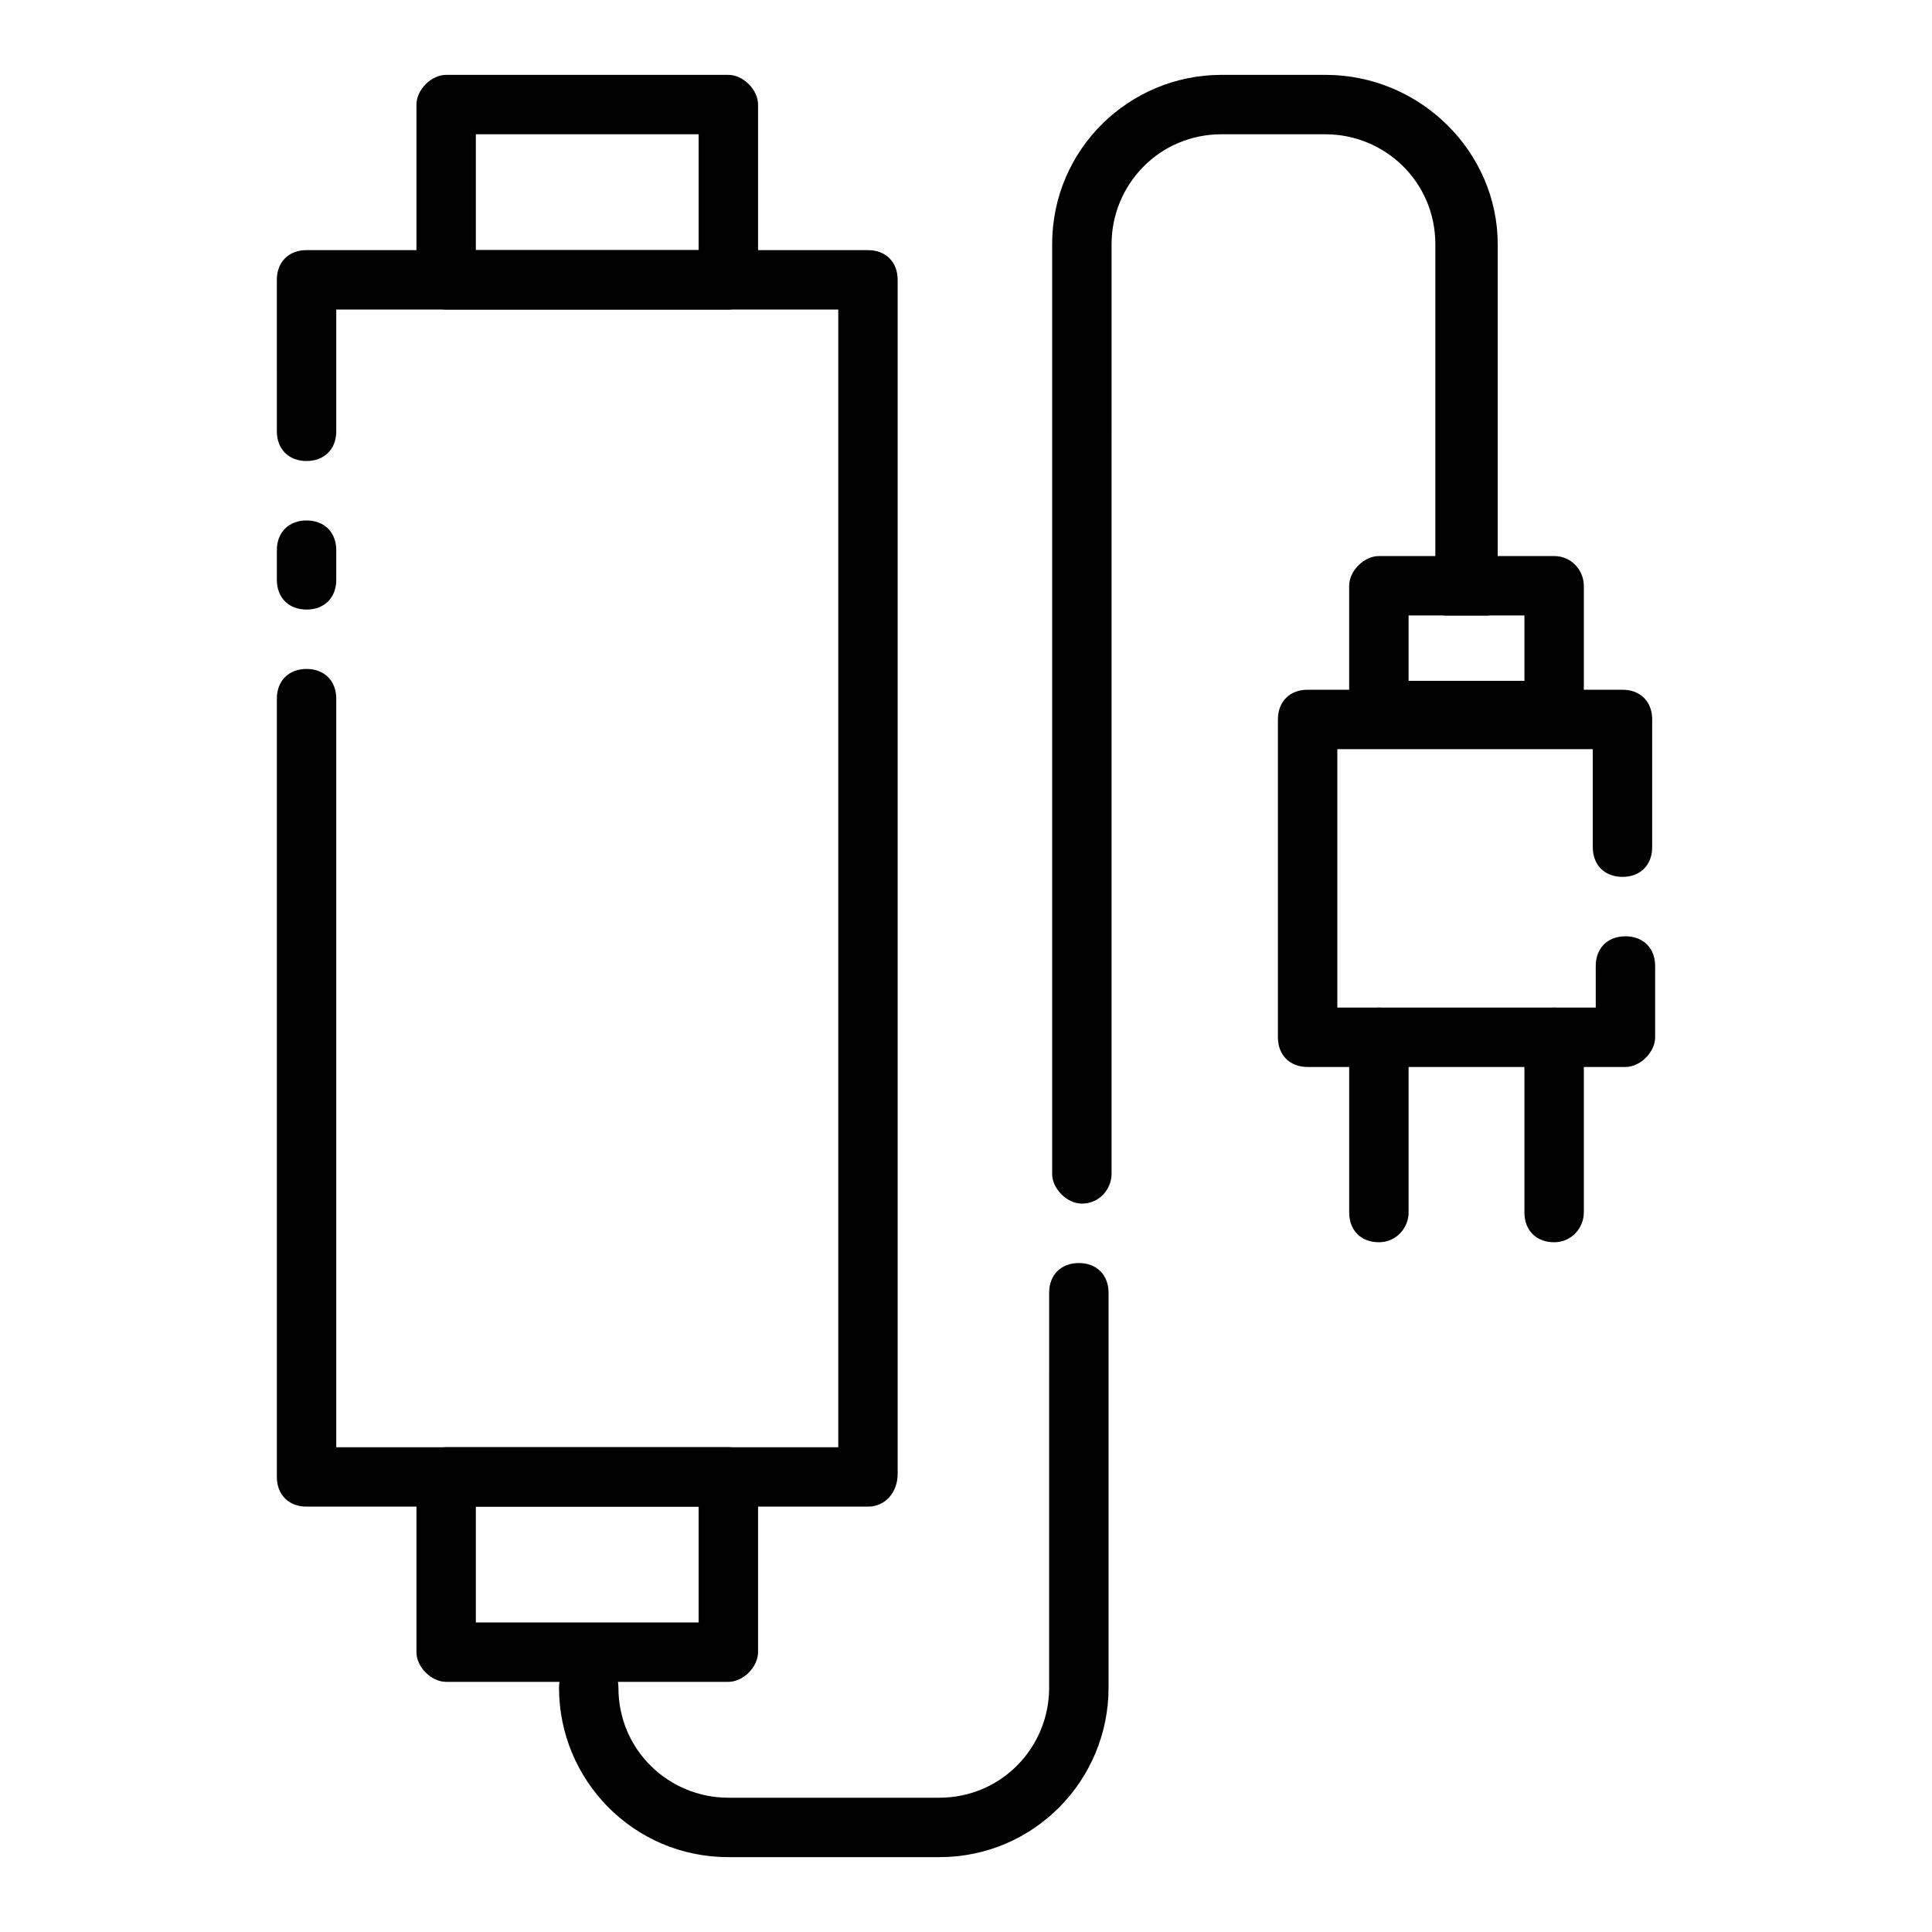 <?xml version="1.0" encoding="UTF-8"?>
<!-- Uploaded to: ICON Repo, www.iconrepo.com, Generator: ICON Repo Mixer Tools -->
<svg fill="#000000" width="800px" height="800px" version="1.1" viewBox="144 144 512 512" xmlns="http://www.w3.org/2000/svg">
 <g>
  <path d="m540.91 208.71v92.891c0 2.363-0.789 3.938-2.363 5.512h-11.809c-1.574-1.574-2.363-3.148-2.363-5.512l0.004-92.891c0-16.531-13.383-29.125-29.125-29.125h-27.551c-16.531 0-29.125 13.383-29.125 29.125l-0.004 246.39c0 3.938-3.148 7.871-7.871 7.871-3.938 0-7.871-3.938-7.871-7.871v-246.39c0-25.191 20.469-44.871 44.871-44.871h27.551c25.191 0 45.656 20.469 45.656 44.871z"/>
  <path d="m392.91 636.16h-55.891c-25.191 0-44.871-20.469-44.871-44.871 0-4.723 3.148-7.871 7.871-7.871 4.723 0 7.871 3.148 7.871 7.871 0 16.531 13.383 29.125 29.125 29.125h55.891c16.531 0 29.125-13.383 29.125-29.125l0.004-104.7c0-4.723 3.148-7.871 7.871-7.871s7.871 3.148 7.871 7.871v104.7c0.004 24.402-19.676 44.871-44.867 44.871z"/>
  <path d="m374.02 543.27h-148.78c-4.723 0-7.871-3.148-7.871-7.871v-206.25c0-4.723 3.148-7.871 7.871-7.871 4.723 0 7.871 3.148 7.871 7.871v198.38h133.04v-301.5h-133.04v32.273c0 4.723-3.148 7.871-7.871 7.871-4.723 0-7.871-3.148-7.871-7.871l-0.004-40.145c0-4.723 3.148-7.871 7.871-7.871h148.78c4.723 0 7.871 3.148 7.871 7.871v316.46c0.004 4.719-3.148 8.656-7.871 8.656z"/>
  <path d="m225.24 305.54c-4.723 0-7.871-3.148-7.871-7.871v-7.871c0-4.723 3.148-7.871 7.871-7.871 4.723 0 7.871 3.148 7.871 7.871v7.871c0.004 4.723-3.148 7.871-7.871 7.871z"/>
  <path d="m337.02 527.52h-74.785c-3.938 0-7.871 3.938-7.871 7.871v46.445c0 3.938 3.938 7.871 7.871 7.871l74.785 0.004c3.938 0 7.871-3.938 7.871-7.871v-46.445c0-4.723-3.938-7.875-7.871-7.875zm-7.875 46.445h-59.039v-30.699h59.039z"/>
  <path d="m337.02 163.84h-74.785c-3.938 0-7.871 3.938-7.871 7.871v46.445c0 3.938 3.938 7.871 7.871 7.871l74.785 0.004c3.938 0 7.871-3.938 7.871-7.871v-46.445c0-3.938-3.938-7.875-7.871-7.875zm-66.914 46.445v-30.699h59.039v30.699z"/>
  <path d="m555.86 291.36h-46.445c-3.938 0-7.871 3.938-7.871 7.871v33.062c0 3.938 3.938 7.871 7.871 7.871h46.445c3.938 0 7.871-3.938 7.871-7.871v-33.062c0.004-3.934-3.148-7.871-7.871-7.871zm-38.57 15.746h30.699v17.32h-30.699z"/>
  <path d="m574.76 426.76h-84.23c-4.723 0-7.871-3.148-7.871-7.871v-84.23c0-4.723 3.148-7.871 7.871-7.871h83.445c4.723 0 7.871 3.148 7.871 7.871v33.852c0 4.723-3.148 7.871-7.871 7.871s-7.871-3.148-7.871-7.871v-25.977h-67.699v68.488h68.488l-0.004-11.023c0-4.723 3.148-7.871 7.871-7.871 4.723 0 7.871 3.148 7.871 7.871v18.895c0 3.934-3.934 7.867-7.871 7.867z"/>
  <path d="m555.86 473.21c-4.723 0-7.871-3.148-7.871-7.871v-46.445c0-4.723 3.148-7.871 7.871-7.871 4.723 0 7.871 3.148 7.871 7.871v46.445c0.004 3.938-3.148 7.871-7.871 7.871z"/>
  <path d="m509.42 473.21c-4.723 0-7.871-3.148-7.871-7.871v-46.445c0-4.723 3.148-7.871 7.871-7.871 4.723 0 7.871 3.148 7.871 7.871v46.445c0.004 3.938-3.144 7.871-7.871 7.871z"/>
 </g>
</svg>